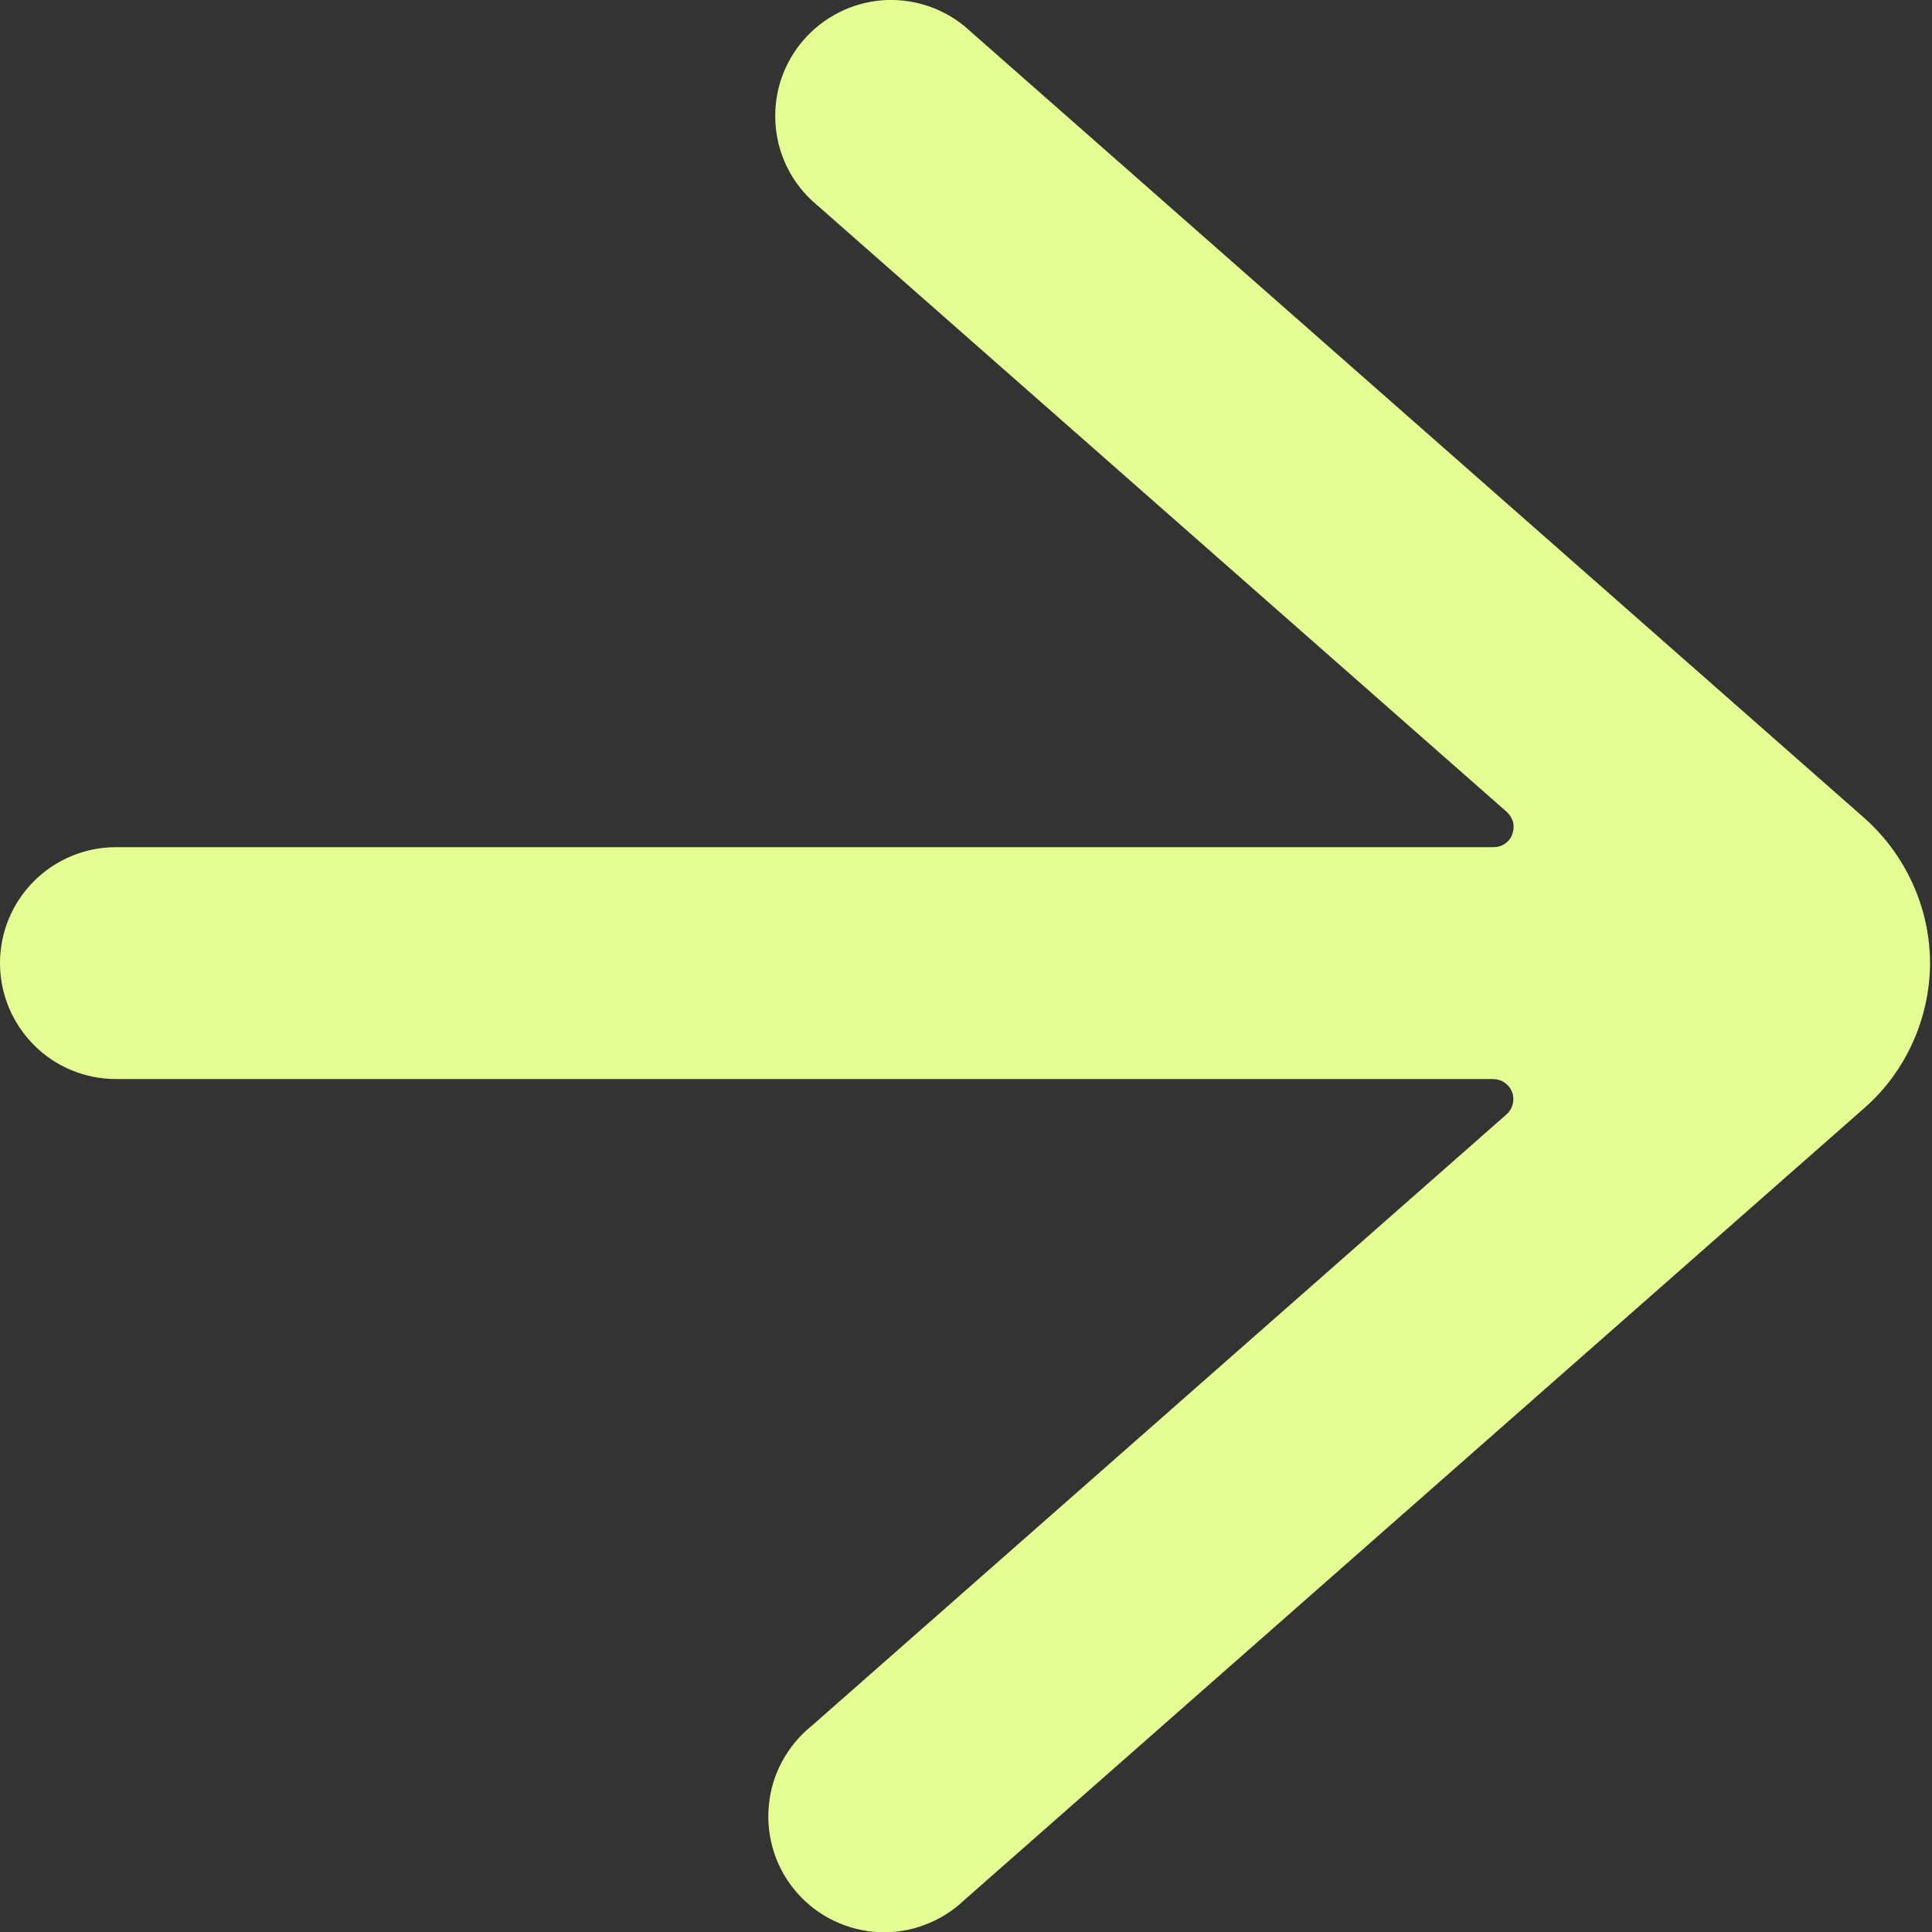 <svg width="12" height="12" viewBox="0 0 12 12" fill="none" xmlns="http://www.w3.org/2000/svg">
<rect x="0" y="0" width="12" height="12" fill="#333333" stroke="none"/>
<path d="M11.988 5.982C11.987 5.812 11.951 5.644 11.88 5.489C11.81 5.334 11.708 5.195 11.581 5.082L5.991 0.163C5.847 0.045 5.662 -0.013 5.476 0.002C5.29 0.018 5.117 0.105 4.994 0.245C4.871 0.385 4.807 0.567 4.816 0.754C4.824 0.94 4.905 1.116 5.041 1.244L9.36 5.044C9.378 5.061 9.392 5.083 9.398 5.107C9.404 5.132 9.402 5.158 9.393 5.182C9.385 5.205 9.369 5.226 9.348 5.24C9.327 5.255 9.302 5.262 9.277 5.262H0.72C0.529 5.262 0.346 5.338 0.211 5.473C0.076 5.608 0 5.791 0 5.982C0 6.173 0.076 6.356 0.211 6.491C0.346 6.627 0.529 6.702 0.72 6.702H9.275C9.301 6.703 9.325 6.71 9.346 6.725C9.367 6.739 9.383 6.76 9.392 6.784C9.401 6.807 9.402 6.833 9.396 6.858C9.39 6.882 9.377 6.904 9.358 6.921L5.04 10.721C4.964 10.782 4.902 10.858 4.856 10.944C4.81 11.03 4.783 11.124 4.775 11.22C4.766 11.317 4.778 11.414 4.808 11.507C4.838 11.599 4.887 11.684 4.951 11.757C5.015 11.83 5.093 11.889 5.181 11.931C5.269 11.973 5.364 11.997 5.461 12.001C5.558 12.005 5.655 11.99 5.745 11.955C5.836 11.921 5.919 11.869 5.989 11.802L11.58 6.882C11.708 6.77 11.81 6.631 11.88 6.476C11.95 6.321 11.987 6.153 11.988 5.982Z" fill="#E5FE94"/>
</svg>

